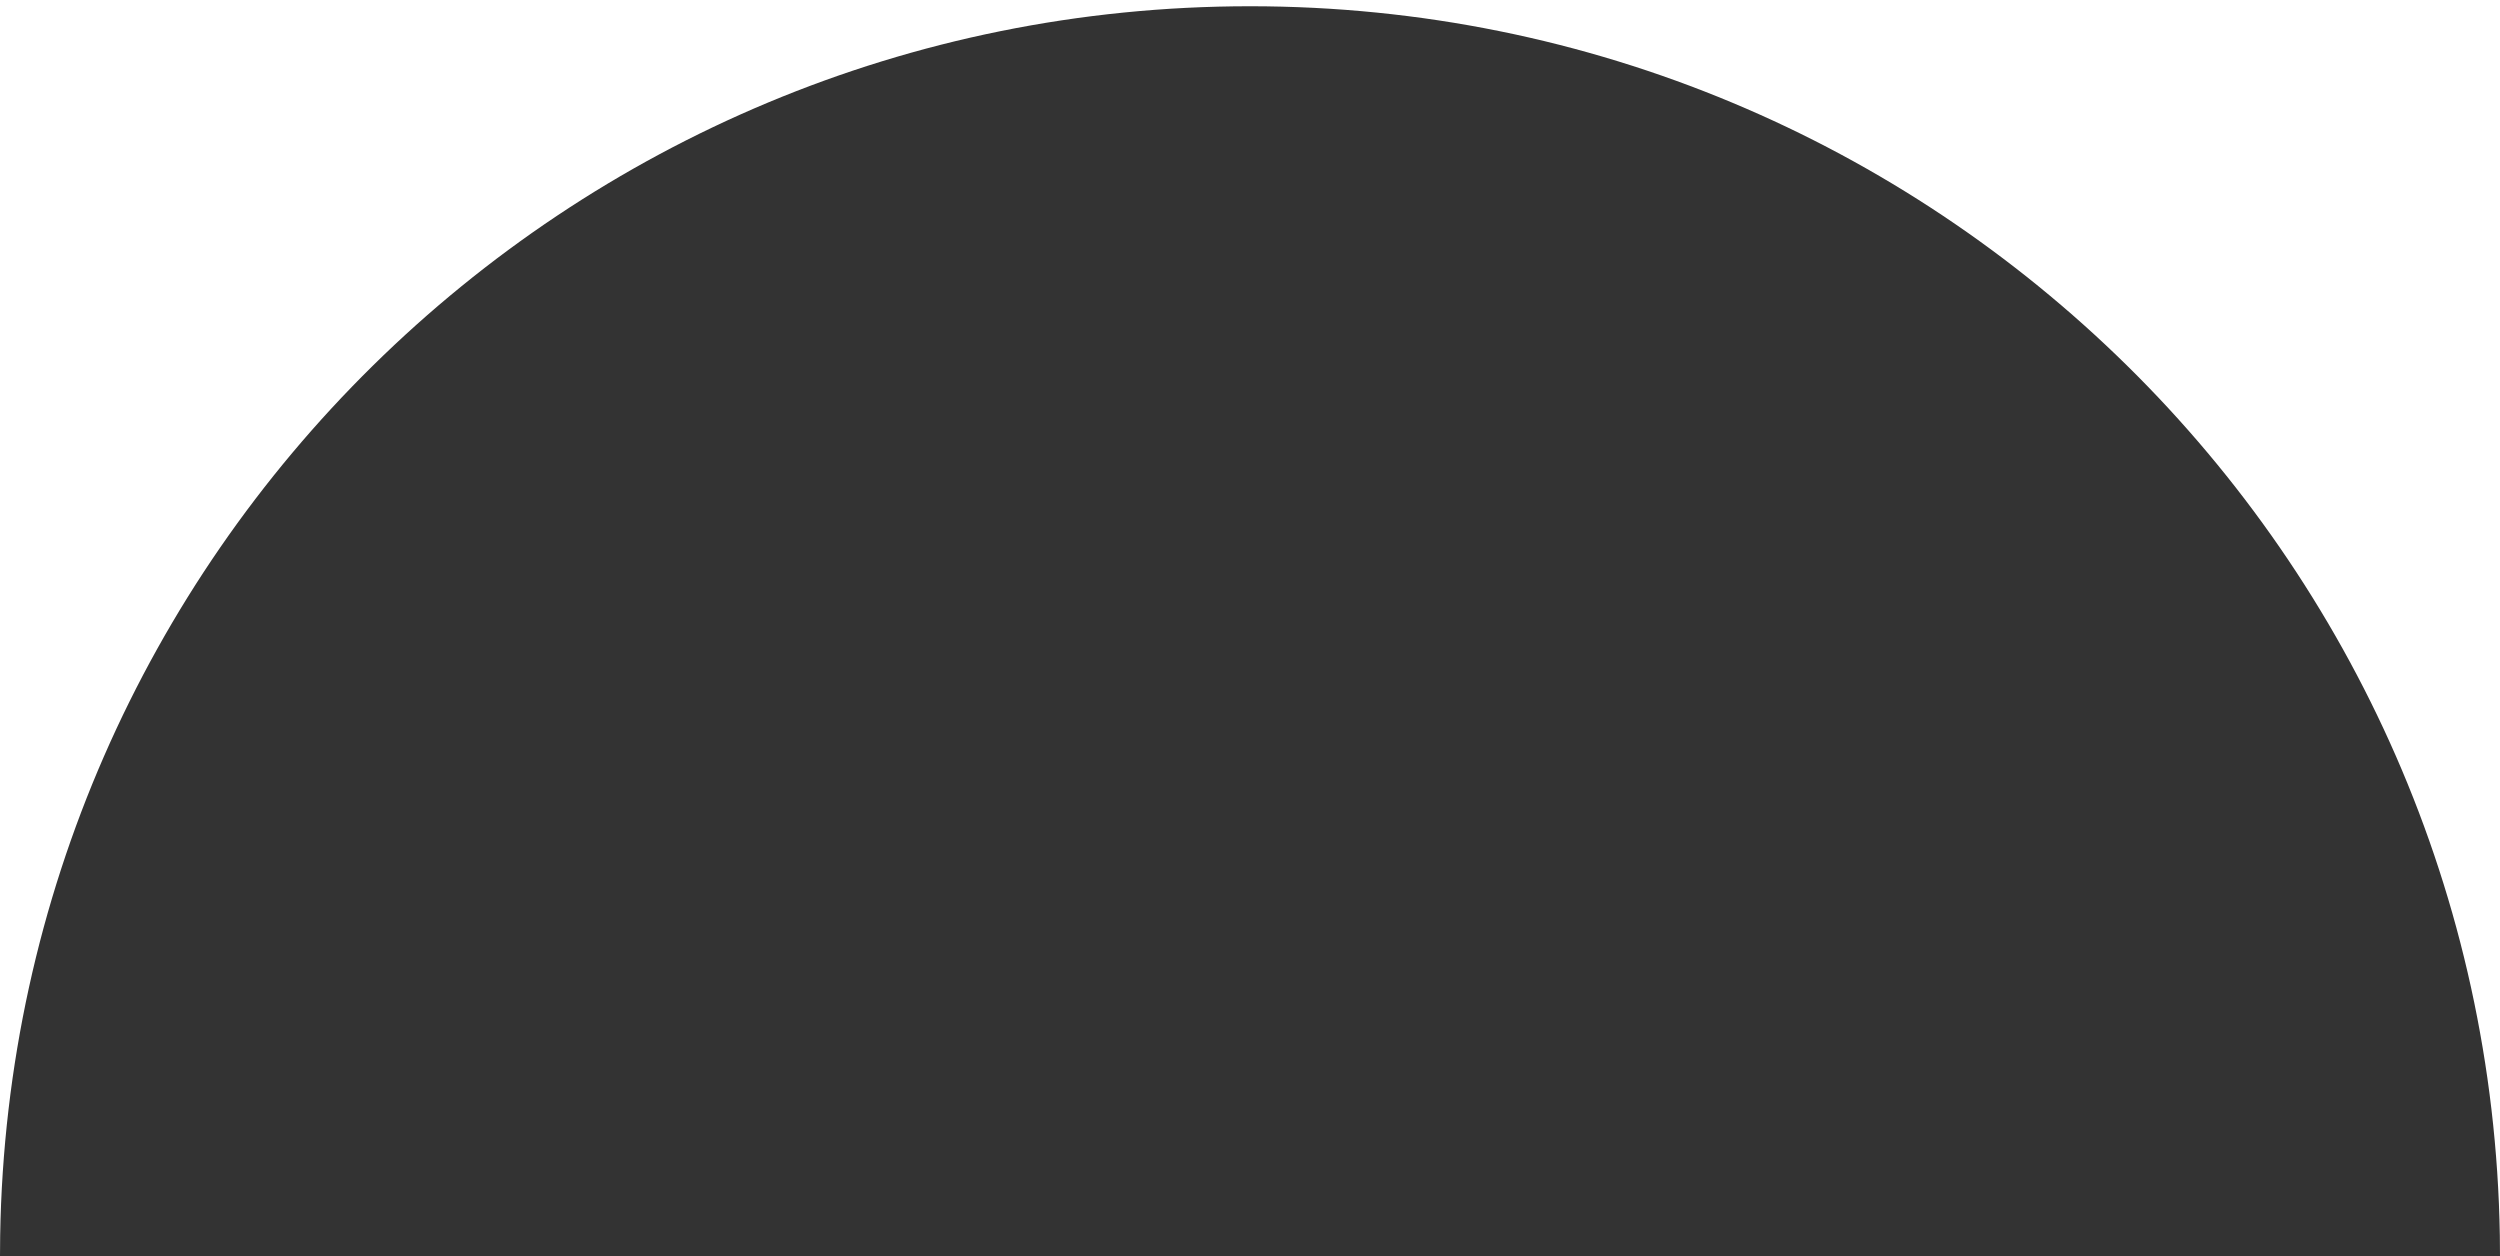 <?xml version="1.0" encoding="UTF-8"?>
<svg width="400px" height="201px" viewBox="0 0 400 201" version="1.1" xmlns="http://www.w3.org/2000/svg" xmlns:xlink="http://www.w3.org/1999/xlink">
    <rect x="0" y="0" width="400" height="201" fill="#333333" stroke="none"/>
    <title>Combined Shape</title>
    <g id="Page-1" stroke="none" stroke-width="1" fill="none" fill-rule="evenodd">
        <g id="Artboard" fill="#FFFFFF" fill-rule="nonzero">
            <g id="hero-mask">
                <path d="M0,0 L400,0 L400,201 L399.973,197.693 C398.207,88.761 309.352,1 200,1 C90.648,1 1.793,88.761 0.027,197.693 L0,201 L0,0 Z" id="Combined-Shape"></path>
            </g>
        </g>
    </g>
</svg>
